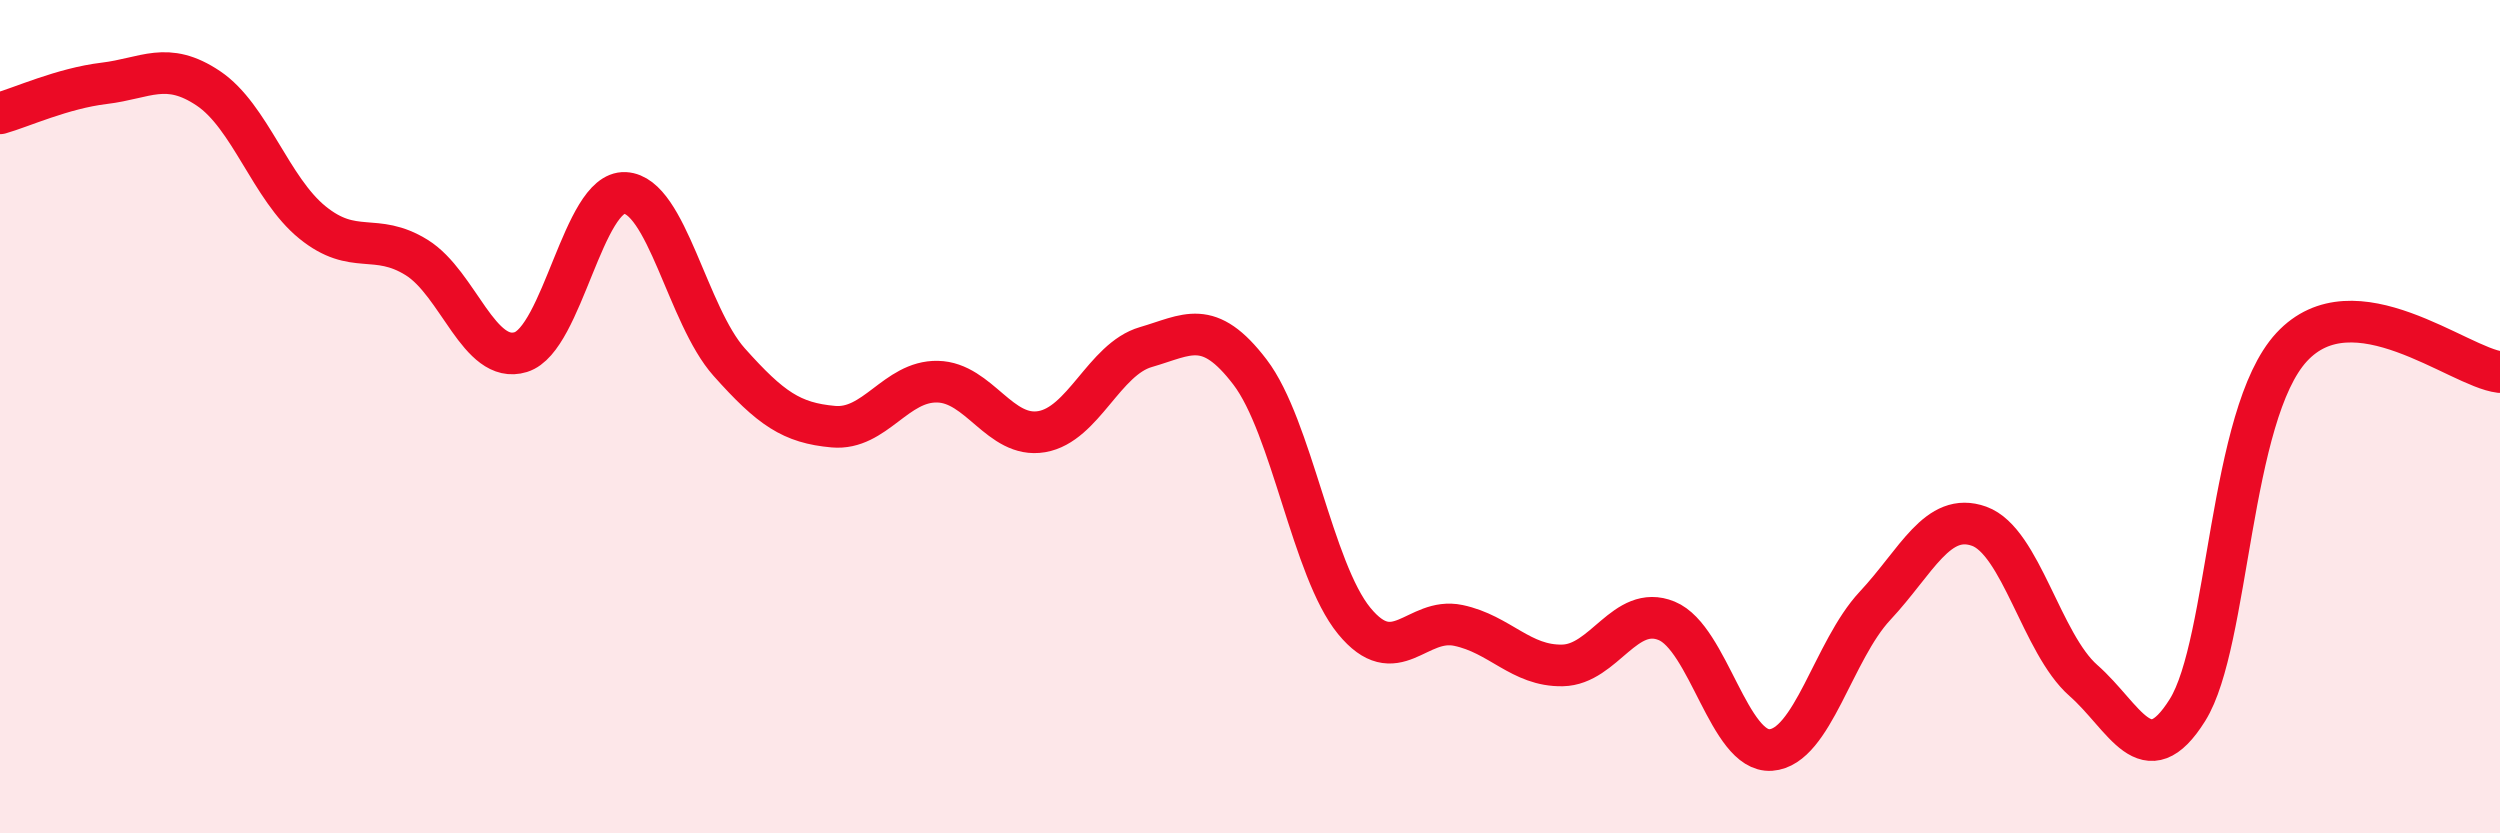 
    <svg width="60" height="20" viewBox="0 0 60 20" xmlns="http://www.w3.org/2000/svg">
      <path
        d="M 0,2.72 C 0.5,2.58 1.5,2.12 2.5,2 C 3.5,1.88 4,1.45 5,2.12 C 6,2.79 6.5,4.53 7.5,5.34 C 8.5,6.15 9,5.56 10,6.18 C 11,6.8 11.5,8.76 12.5,8.45 C 13.5,8.14 14,4.58 15,4.63 C 16,4.68 16.5,7.57 17.5,8.69 C 18.5,9.81 19,10.15 20,10.24 C 21,10.33 21.5,9.14 22.5,9.16 C 23.5,9.18 24,10.53 25,10.36 C 26,10.19 26.5,8.62 27.5,8.33 C 28.5,8.04 29,7.62 30,8.93 C 31,10.24 31.5,13.68 32.5,14.9 C 33.5,16.12 34,14.8 35,15.01 C 36,15.22 36.5,15.99 37.5,15.97 C 38.5,15.95 39,14.49 40,14.9 C 41,15.31 41.5,18.07 42.5,18 C 43.5,17.93 44,15.61 45,14.54 C 46,13.47 46.5,12.27 47.5,12.63 C 48.5,12.99 49,15.45 50,16.33 C 51,17.21 51.5,18.64 52.5,17.04 C 53.5,15.44 53.5,9.95 55,8.33 C 56.5,6.71 59,8.81 60,8.93L60 20L0 20Z"
        fill="#EB0A25"
        opacity="0.1"
        stroke-linecap="round"
        stroke-linejoin="round"
      />
      <path
        d="M 0,2.72 C 0.5,2.58 1.5,2.12 2.5,2 C 3.5,1.88 4,1.45 5,2.12 C 6,2.79 6.5,4.53 7.5,5.34 C 8.5,6.15 9,5.56 10,6.18 C 11,6.8 11.5,8.76 12.5,8.45 C 13.5,8.14 14,4.58 15,4.63 C 16,4.68 16.5,7.57 17.5,8.69 C 18.5,9.81 19,10.15 20,10.24 C 21,10.33 21.5,9.14 22.5,9.16 C 23.5,9.18 24,10.53 25,10.36 C 26,10.19 26.5,8.62 27.5,8.33 C 28.5,8.04 29,7.62 30,8.93 C 31,10.24 31.5,13.68 32.5,14.9 C 33.5,16.12 34,14.8 35,15.01 C 36,15.22 36.5,15.99 37.5,15.97 C 38.5,15.95 39,14.49 40,14.9 C 41,15.31 41.5,18.07 42.5,18 C 43.5,17.93 44,15.61 45,14.54 C 46,13.47 46.5,12.27 47.5,12.63 C 48.5,12.99 49,15.45 50,16.33 C 51,17.21 51.5,18.64 52.5,17.04 C 53.5,15.44 53.5,9.95 55,8.33 C 56.5,6.71 59,8.81 60,8.93"
        stroke="#EB0A25"
        stroke-width="1"
        fill="none"
        stroke-linecap="round"
        stroke-linejoin="round"
      />
    </svg>
  